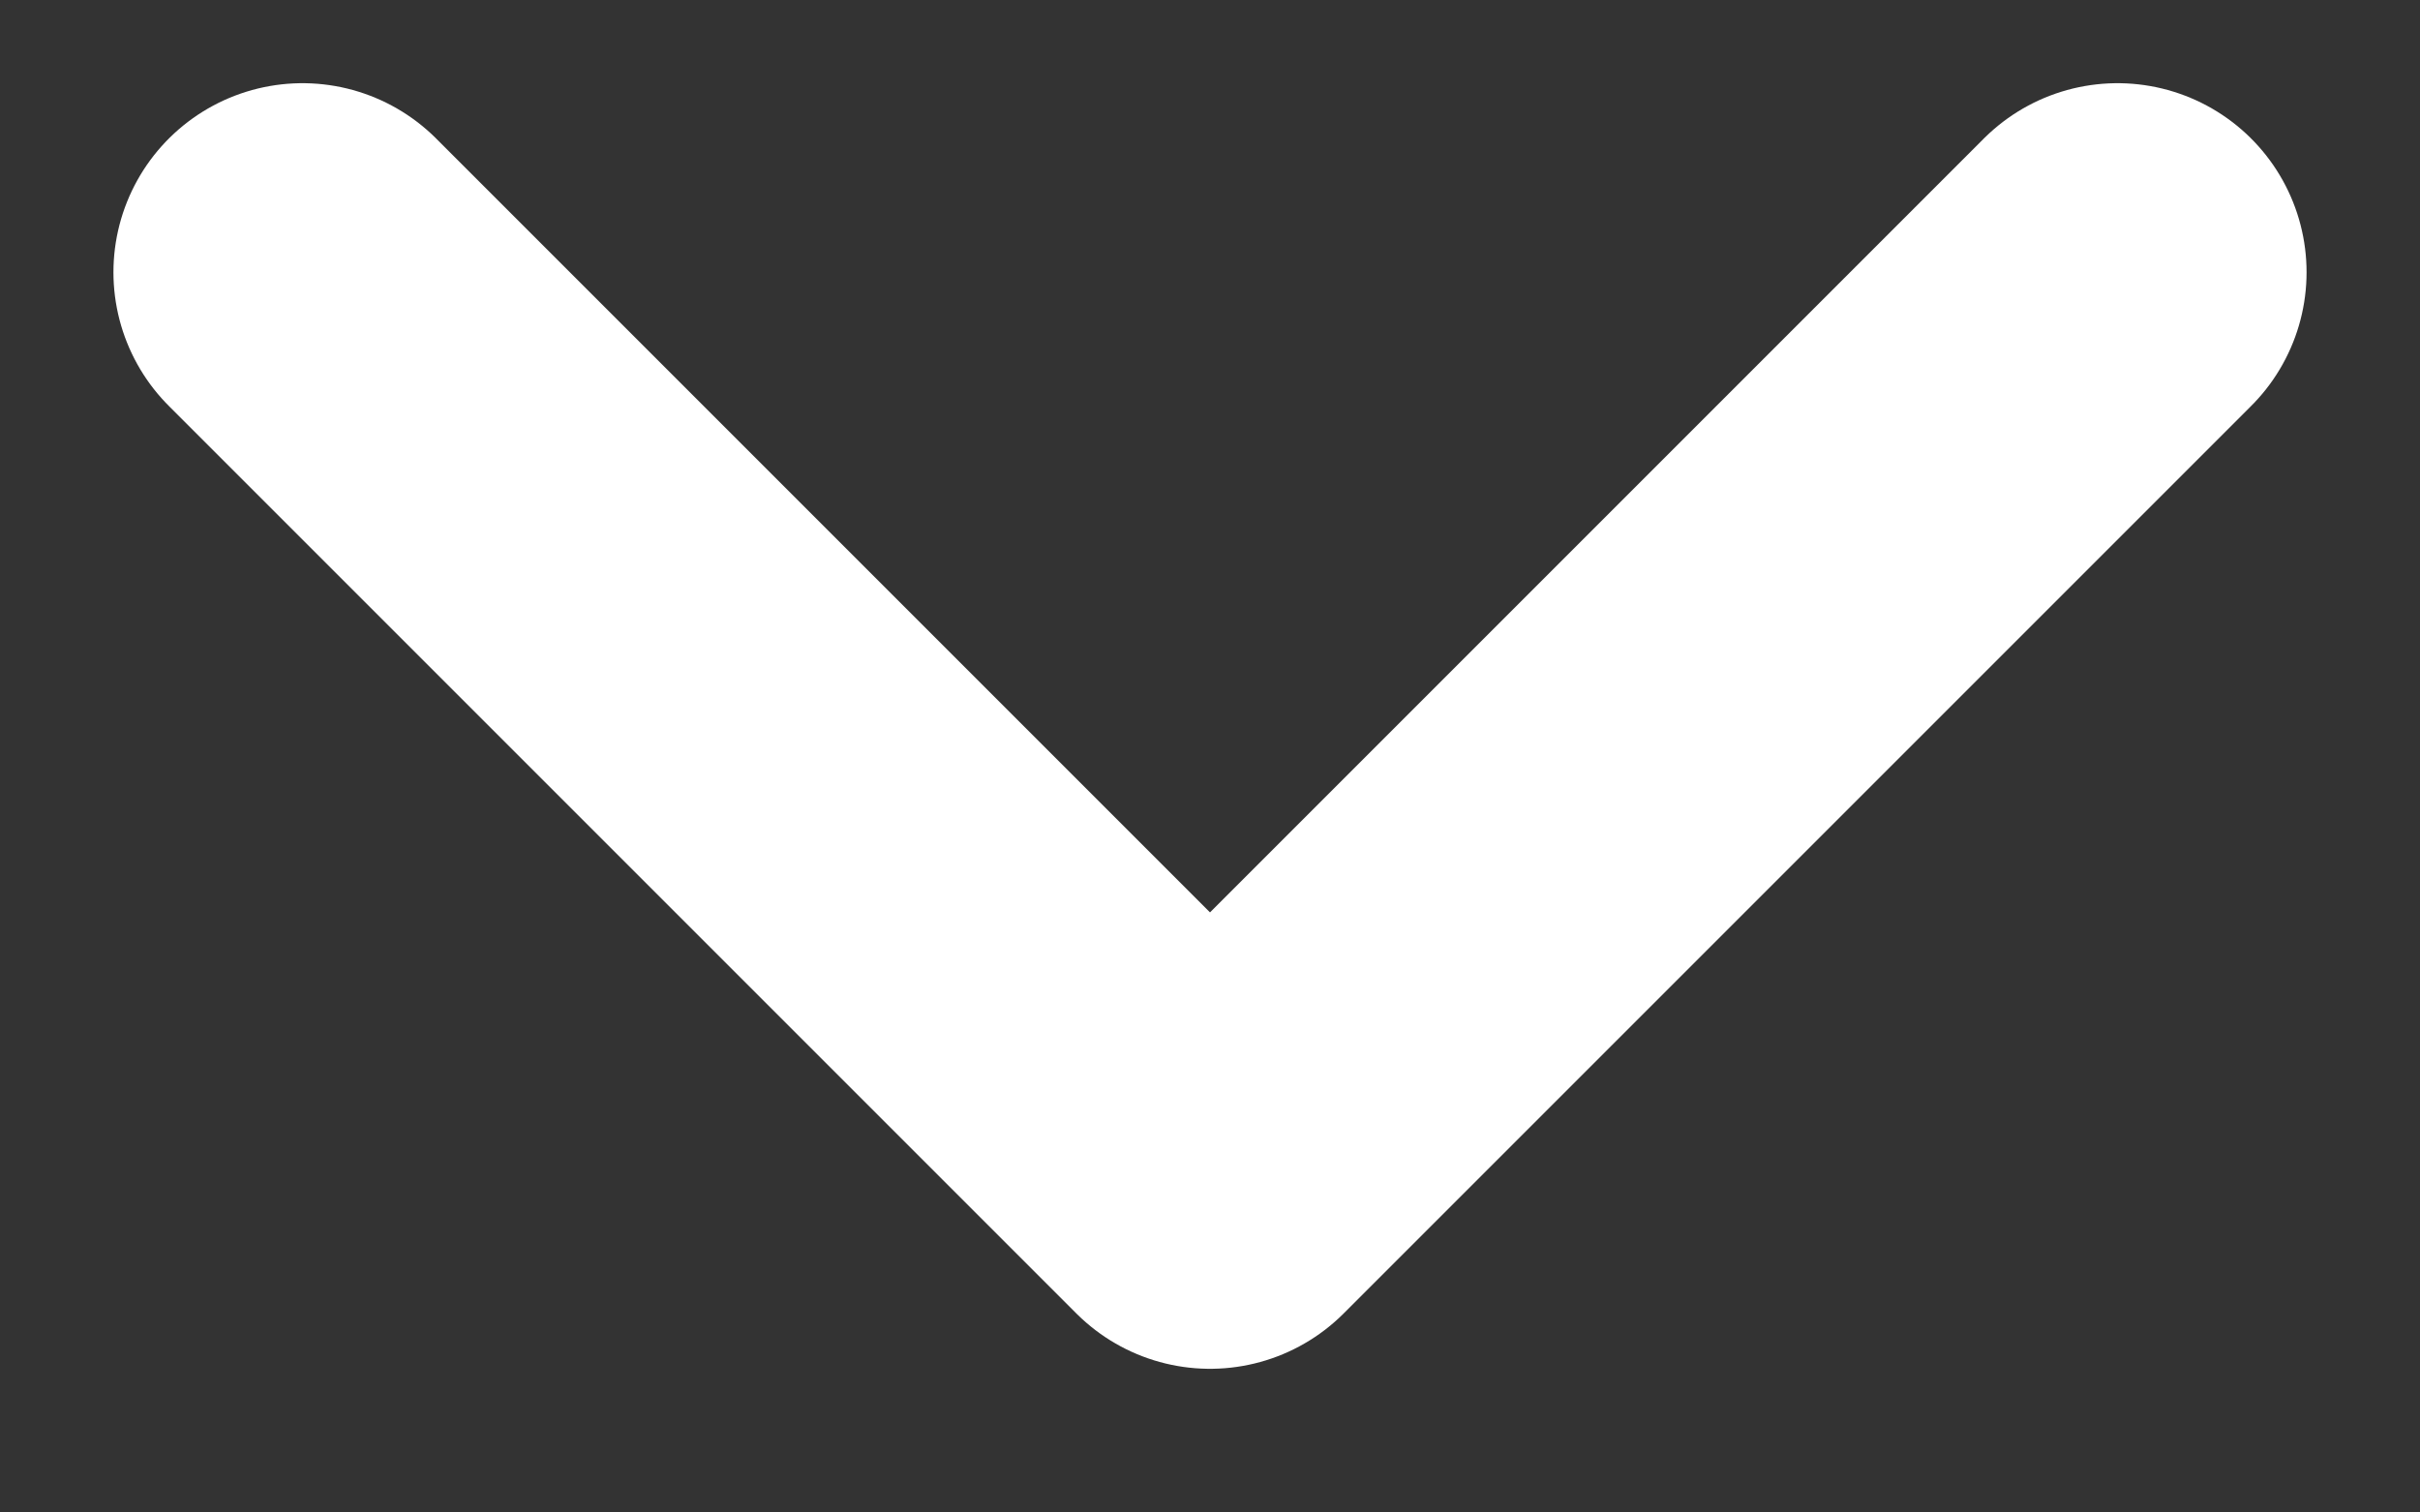 <svg width="16" height="10" viewBox="0 0 16 10" fill="none" xmlns="http://www.w3.org/2000/svg">
<rect x="0" y="0" width="16" height="10" fill="#333333" stroke="none"/>
<path d="M2 1.8L8 7.8L14 1.8" stroke="white" stroke-width="2.5" stroke-linecap="round" stroke-linejoin="round"/>
</svg>
